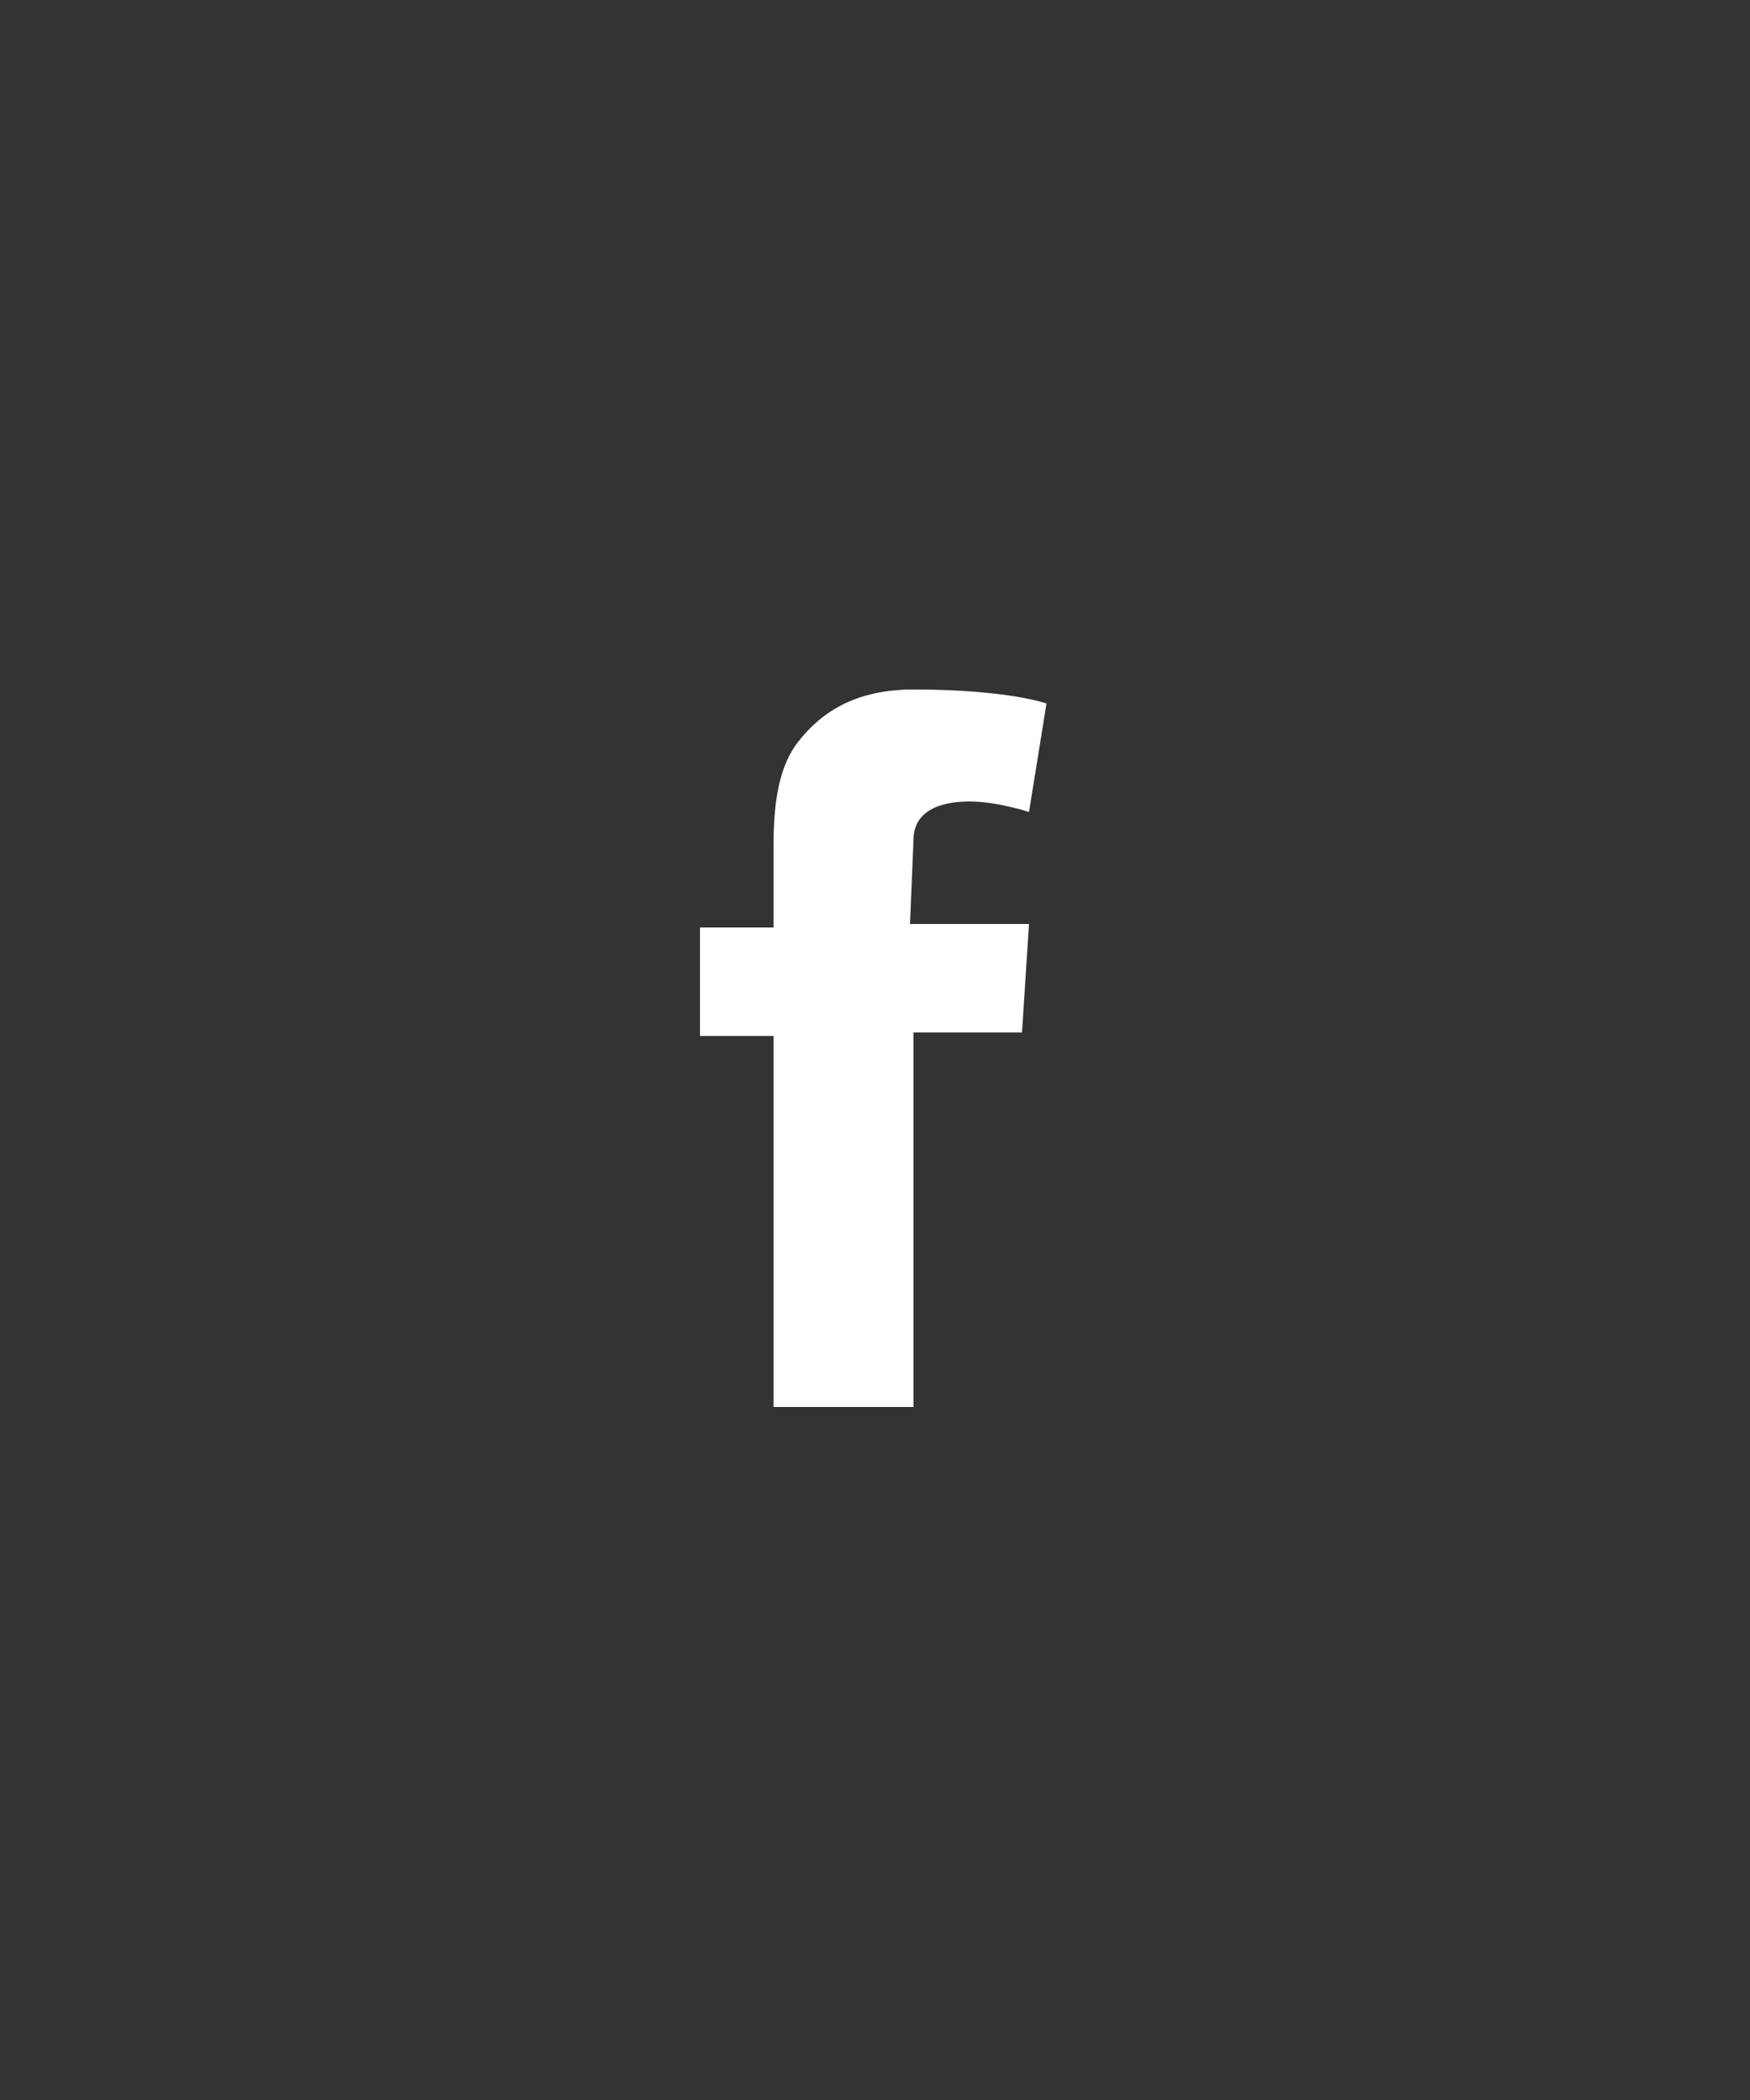 <?xml version="1.0" encoding="utf-8"?>
<!-- Generator: Adobe Illustrator 19.2.1, SVG Export Plug-In . SVG Version: 6.00 Build 0)  -->
<svg version="1.1" id="Layer_1" xmlns="http://www.w3.org/2000/svg" xmlns:xlink="http://www.w3.org/1999/xlink" x="0px" y="0px"
	 viewBox="0 0 50 60" style="enable-background:new 0 0 50 60;" xml:space="preserve">
<rect x="0" y="0" width="50" height="60" fill="#333333" stroke="none"/>
<style type="text/css">
	.st0{fill:#FFFFFF;}
</style>
<path class="st0" d="M26.1,24c0-0.8,0.7-1.1,1.6-1.1c0.8,0,1.7,0.3,1.7,0.3l0.5-3.1c0,0-1.1-0.4-3.8-0.4c-1.6,0-2.6,0.6-3.3,1.5
	c-0.7,0.9-0.7,2.3-0.7,3.2v2.1H20v3.1h2.1v10.6h4V29.5h3.1l0.2-3.1h-3.4L26.1,24L26.1,24z"/>
</svg>

